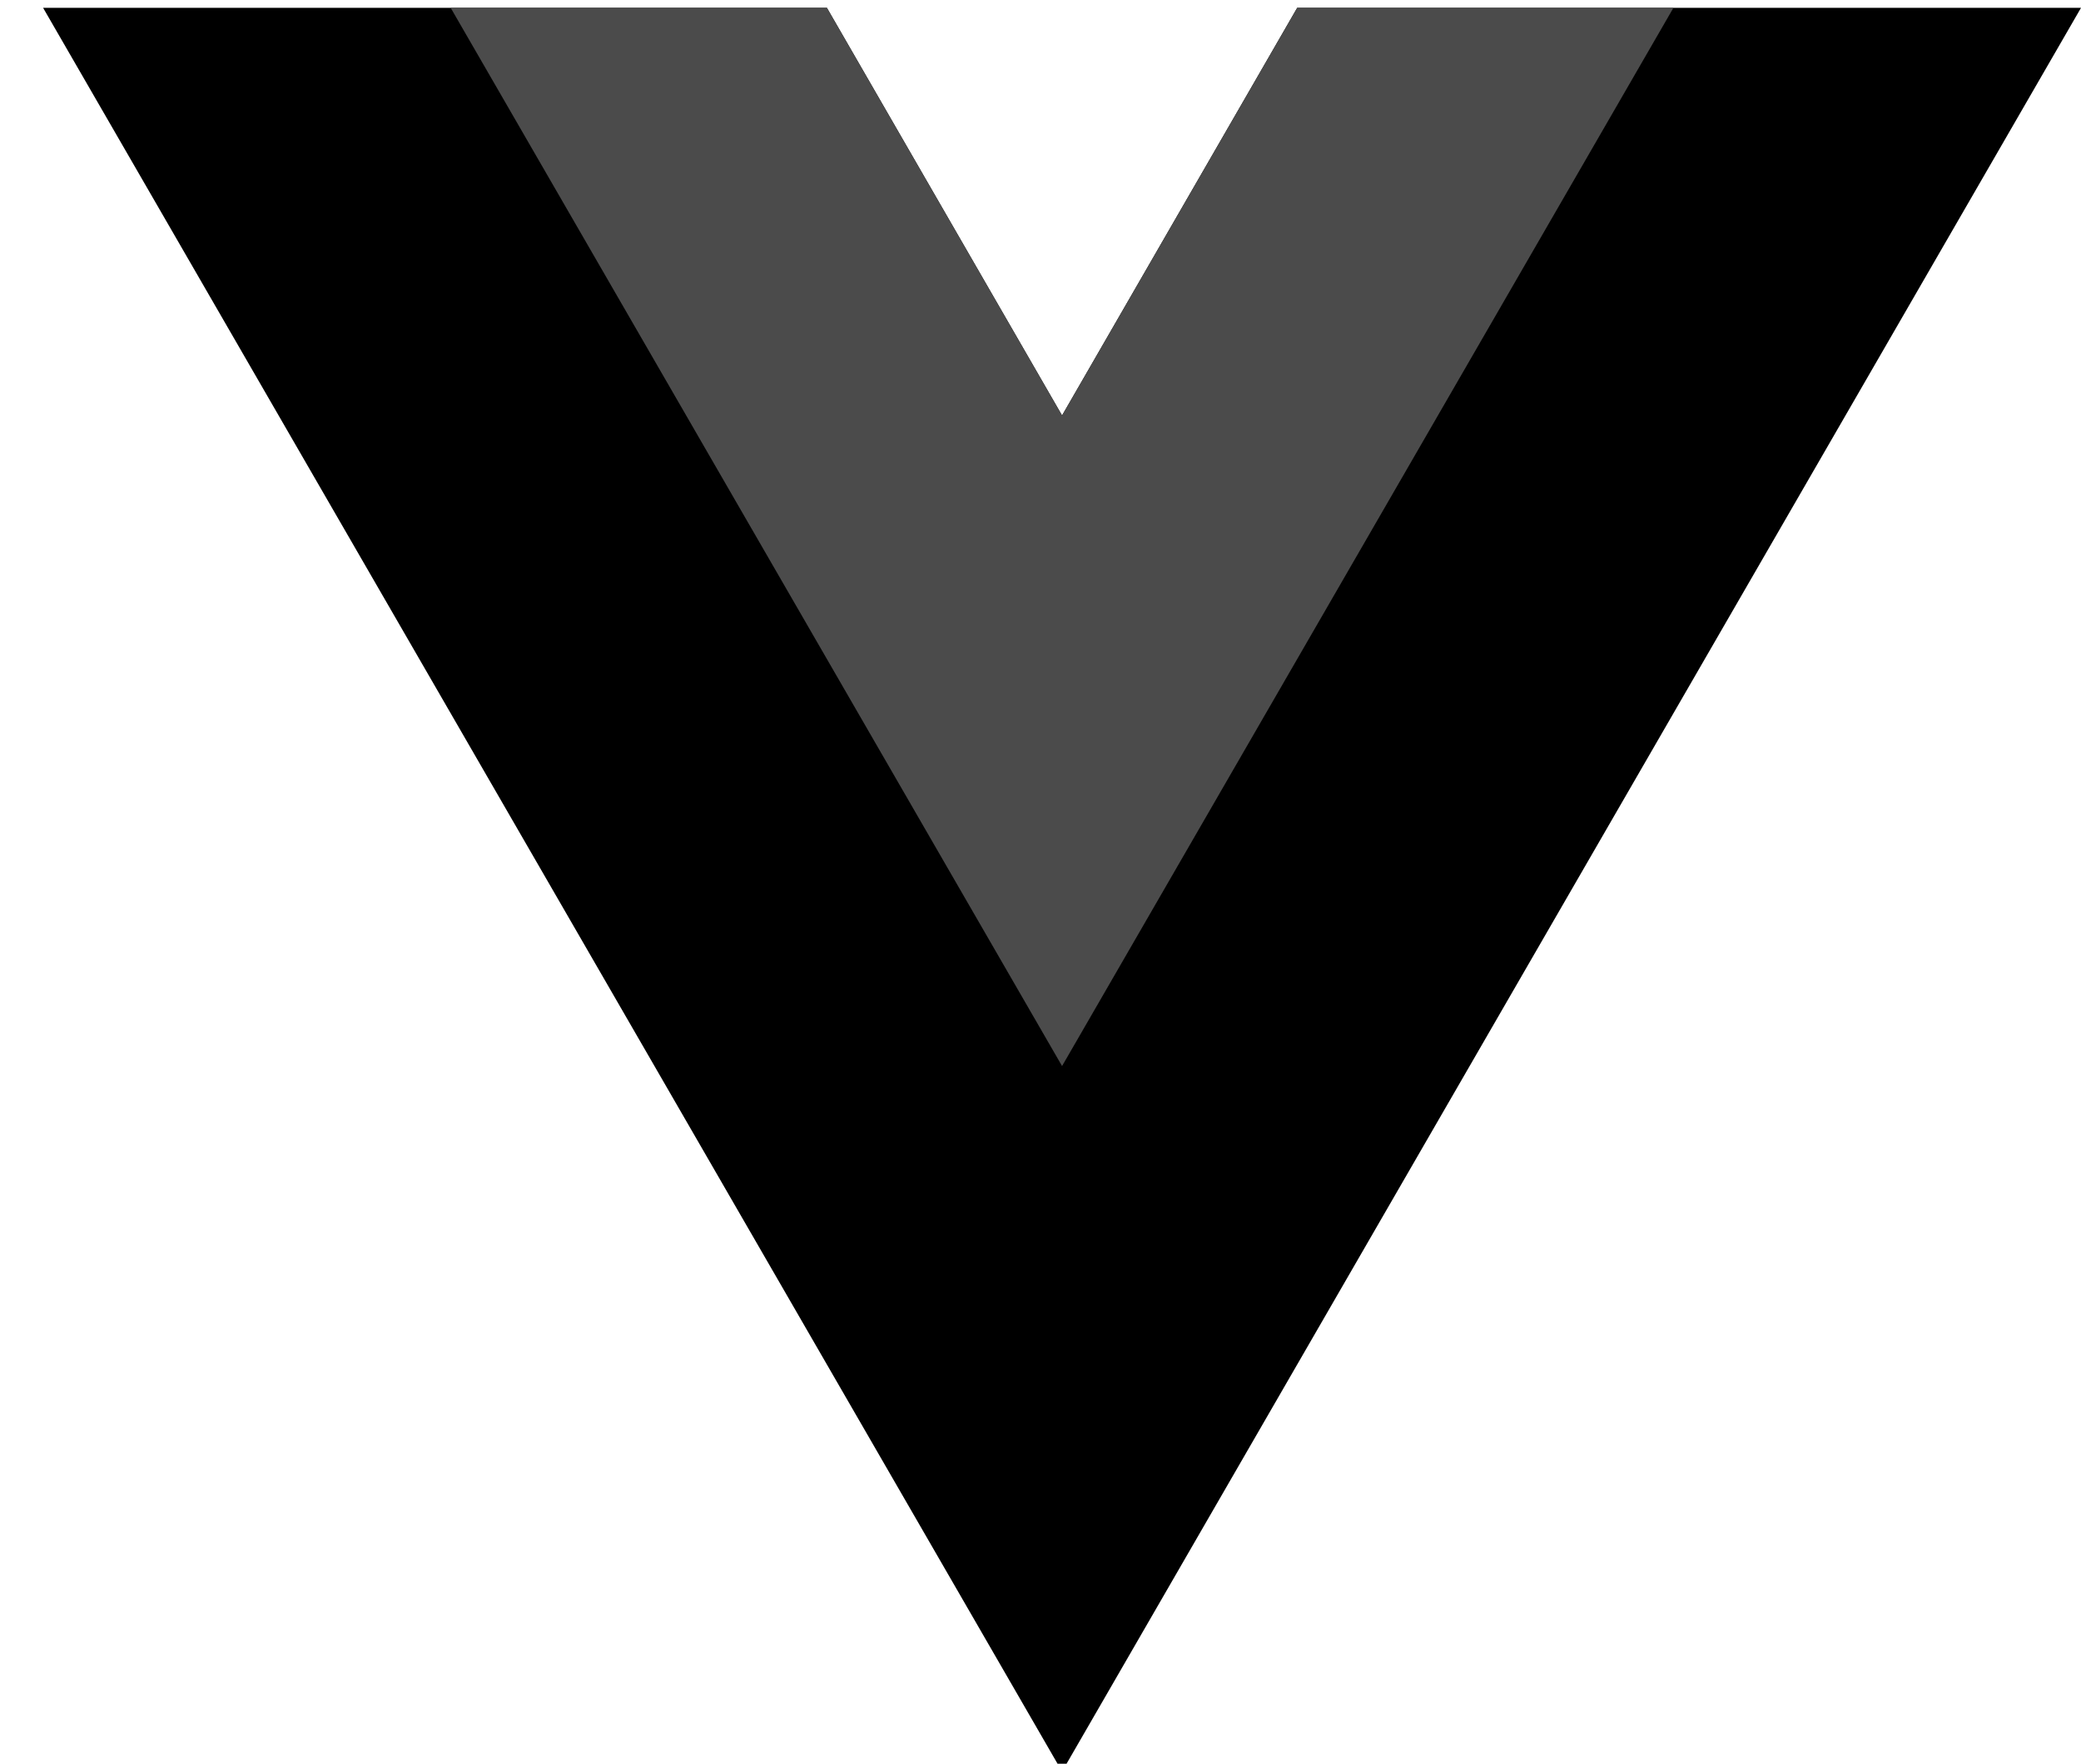 <?xml version="1.0" encoding="utf-8"?>
<!-- Generator: Adobe Illustrator 26.0.2, SVG Export Plug-In . SVG Version: 6.00 Build 0)  -->
<svg version="1.1" id="Layer_1" xmlns="http://www.w3.org/2000/svg" xmlns:xlink="http://www.w3.org/1999/xlink" x="0px" y="0px"
	 viewBox="0 0 53.1 45" style="enable-background:new 0 0 53.1 45;" xml:space="preserve">
<style type="text/css">
	.st0{fill:#4B4B4B;}
</style>
<path d="M33.1,0.2l-6,10.4l-6-10.4h-20l26,45l26-45L33.1,0.2z"/>
<path class="st0" d="M33.1,0.2l-6,10.4l-6-10.4h-9.6l15.6,27l15.6-27H33.1z"/>
</svg>

